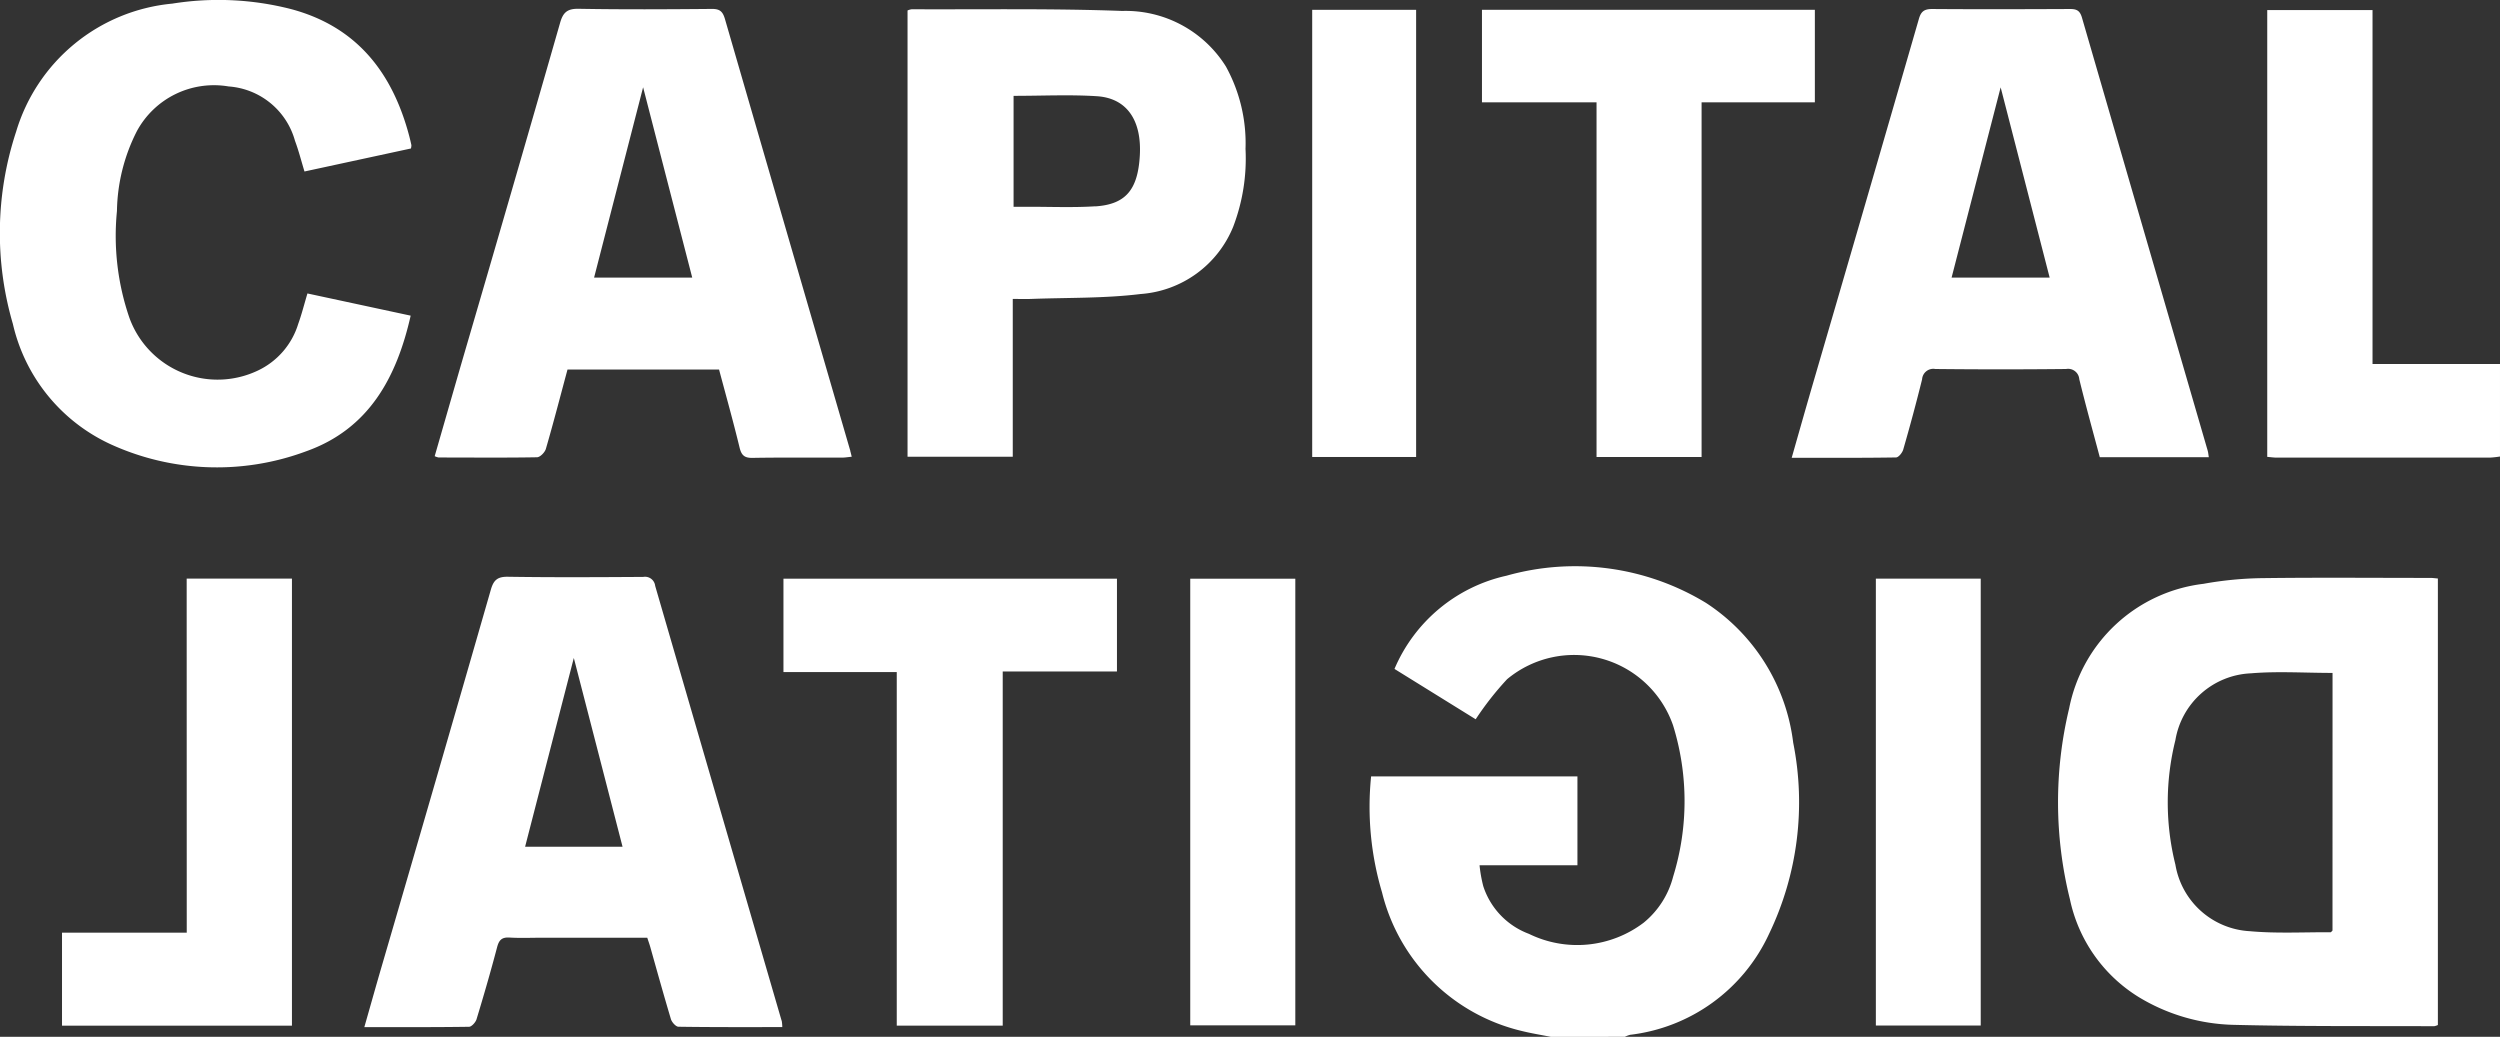 <svg xmlns="http://www.w3.org/2000/svg" width="111.477" height="46.233" viewBox="0 0 111.477 46.233">
  <rect x="0" y="0" width="111.477" height="46.233" fill="#333333" stroke="none"/>
  <g id="Group_5445" data-name="Group 5445" transform="translate(-1188.851 -11409.127)">
    <path id="Path_11818" data-name="Path 11818" d="M1272.042,461.564c-.433-.087-.87-.156-1.3-.263a8.42,8.42,0,0,1-6.227-6.181,13.382,13.382,0,0,1-.486-5.171h9.2v3.963h-4.365a6.182,6.182,0,0,0,.166.933,3.384,3.384,0,0,0,2.036,2.126,4.9,4.9,0,0,0,5.12-.5,3.906,3.906,0,0,0,1.311-2.053,11.392,11.392,0,0,0-.005-6.747,4.671,4.671,0,0,0-7.4-2.054,13.574,13.574,0,0,0-1.4,1.786l-3.621-2.245a7.1,7.1,0,0,1,5-4.158,11.242,11.242,0,0,1,8.891,1.214,8.7,8.7,0,0,1,3.888,6.232,13.54,13.54,0,0,1-1.08,8.534,7.834,7.834,0,0,1-6.193,4.493,1.132,1.132,0,0,0-.233.09Z" transform="translate(-14.039 10993.797)" fill="#fff"/>
    <path id="Path_11819" data-name="Path 11819" d="M1323.226,430.191a4.136,4.136,0,0,1-.458.05q-4.744,0-9.49,0c-.134,0-.268-.02-.431-.034V410.283h4.695v15.784h5.684Z" transform="translate(-22.898 10999.292)" fill="#fff"/>
    <path id="Path_11820" data-name="Path 11820" d="M1318.085,441.208c-2.511,0-5.023-.023-7.534.01a15.89,15.89,0,0,0-2.613.253,6.937,6.937,0,0,0-5.988,5.55,17.923,17.923,0,0,0,.034,8.518,6.754,6.754,0,0,0,3.1,4.379,8.534,8.534,0,0,0,4.215,1.219c2.974.074,5.949.048,8.925.061a.66.66,0,0,0,.167-.054V441.234c-.142-.012-.227-.026-.311-.026m-4.388,15.725c-.035.032-.061.075-.085.075-1.2-.007-2.41.061-3.6-.047a3.561,3.561,0,0,1-3.32-2.967,11.473,11.473,0,0,1,0-5.554,3.572,3.572,0,0,1,3.368-2.978c1.189-.1,2.393-.018,3.639-.018Z" transform="translate(-20.833 10993.689)" fill="#fff"/>
    <path id="Path_11821" data-name="Path 11821" d="M1203.083,422.821l4.6.989c-.627,2.776-1.873,5.059-4.665,6.05a11.4,11.4,0,0,1-8.7-.309,7.833,7.833,0,0,1-4.373-5.373,14.434,14.434,0,0,1,.145-8.571,8.051,8.051,0,0,1,6.96-5.71,13.035,13.035,0,0,1,5.271.236c2.954.778,4.551,2.835,5.3,5.675.034.133.066.266.095.4a.646.646,0,0,1-.021.148l-4.747,1.026c-.149-.49-.262-.938-.423-1.368a3.314,3.314,0,0,0-2.959-2.424,3.906,3.906,0,0,0-4.09,1.99,8.1,8.1,0,0,0-.89,3.563,11.242,11.242,0,0,0,.556,4.766,4.182,4.182,0,0,0,5.728,2.349,3.4,3.4,0,0,0,1.8-2.084c.151-.416.259-.848.41-1.354" transform="translate(-0.52 10999.392)" fill="#fff"/>
    <path id="Path_11822" data-name="Path 11822" d="M1275.189,414.394h-5.109v-4.125h14.844v4.126h-5.051v15.814h-4.684Z" transform="translate(-15.147 10999.295)" fill="#fff"/>
    <path id="Path_11823" data-name="Path 11823" d="M1237.09,461.18V445.414h-5.052v-4.164h14.871v4.138h-5.094V461.18Z" transform="translate(-8.252 10993.681)" fill="#fff"/>
    <path id="Path_11824" data-name="Path 11824" d="M1198.306,441.245H1203v19.935h-10.253v-4.145h5.562Z" transform="translate(-1.131 10993.681)" fill="#fff"/>
    <rect id="Rectangle_613" data-name="Rectangle 613" width="4.634" height="19.939" transform="translate(1247.363 11409.565)" fill="#fff"/>
    <rect id="Rectangle_614" data-name="Rectangle 614" width="4.685" height="19.916" transform="translate(1241.925 11434.932)" fill="#fff"/>
    <rect id="Rectangle_615" data-name="Rectangle 615" width="4.676" height="19.927" transform="translate(1272.497 11434.929)" fill="#fff"/>
    <path id="Path_11825" data-name="Path 11825" d="M1227.82,460.944q-2.822-9.694-5.638-19.39a.455.455,0,0,0-.531-.4c-2.013.012-4.025.024-6.038-.007-.474-.007-.64.158-.762.587q-2.445,8.5-4.922,16.984c-.236.815-.465,1.632-.716,2.511,1.611,0,3.139.007,4.667-.015.117,0,.294-.2.336-.334.323-1.064.633-2.133.916-3.209.083-.319.207-.456.552-.436.5.03,1,.007,1.5.007h4.645c.053.165.1.292.137.423.3,1.071.6,2.144.918,3.209.043.139.219.337.337.338,1.529.023,3.057.016,4.629.016a1.986,1.986,0,0,0-.026-.288m-11.442-7.755c.722-2.8,1.43-5.542,2.172-8.417.743,2.877,1.455,5.635,2.173,8.417Z" transform="translate(-4.116 10993.698)" fill="#fff"/>
    <path id="Path_11826" data-name="Path 11826" d="M1231.579,429.933q-2.8-9.629-5.591-19.259c-.1-.344-.233-.458-.594-.454-1.977.018-3.955.029-5.931-.006-.517-.01-.7.172-.831.64q-2.133,7.439-4.307,14.866c-.428,1.476-.852,2.954-1.281,4.443a.74.74,0,0,0,.176.059c1.461,0,2.923.016,4.384-.01.142,0,.358-.224.4-.382.339-1.167.643-2.343.963-3.531h6.757c.309,1.16.632,2.312.914,3.475.084.349.216.472.583.465,1.324-.023,2.648-.008,3.972-.011.143,0,.286-.025.447-.04-.031-.125-.046-.192-.065-.256m-11.423-7.732c.721-2.8,1.434-5.565,2.186-8.486.747,2.9,1.46,5.658,2.19,8.486Z" transform="translate(-4.81 10999.305)" fill="#fff"/>
    <path id="Path_11827" data-name="Path 11827" d="M1305.5,429.929q-2.807-9.657-5.609-19.317c-.093-.324-.245-.389-.542-.387-2.047.009-4.094.015-6.141,0-.365,0-.5.121-.594.457q-2.349,8.13-4.722,16.255c-.314,1.079-.62,2.16-.945,3.3,1.6,0,3.124.008,4.651-.016.113,0,.282-.21.323-.353.3-1.039.581-2.082.841-3.131a.5.5,0,0,1,.59-.46q2.915.031,5.831,0a.5.5,0,0,1,.588.455c.284,1.164.606,2.319.914,3.477h4.862c-.023-.14-.027-.209-.046-.273m-11.424-7.735c.724-2.807,1.443-5.6,2.188-8.483l2.185,8.483Z" transform="translate(-18.203 10999.304)" fill="#fff"/>
    <path id="Path_11828" data-name="Path 11828" d="M1253.867,416.453a7.1,7.1,0,0,0-.875-3.662,5.272,5.272,0,0,0-4.621-2.477c-3.126-.116-6.26-.061-9.39-.075a.672.672,0,0,0-.185.054v19.9h4.692v-7.037c.3,0,.556.008.809,0,1.63-.062,3.273-.021,4.887-.219a4.83,4.83,0,0,0,4.133-3,8.518,8.518,0,0,0,.549-3.485m-6.7,2.573c-.992.064-1.992.019-2.989.022h-.653V414.1c1.275,0,2.5-.061,3.71.016,1.343.084,2.013,1.078,1.919,2.658-.09,1.515-.63,2.167-1.987,2.255" transform="translate(-9.477 10999.301)" fill="#fff"/>
  </g>
</svg>
